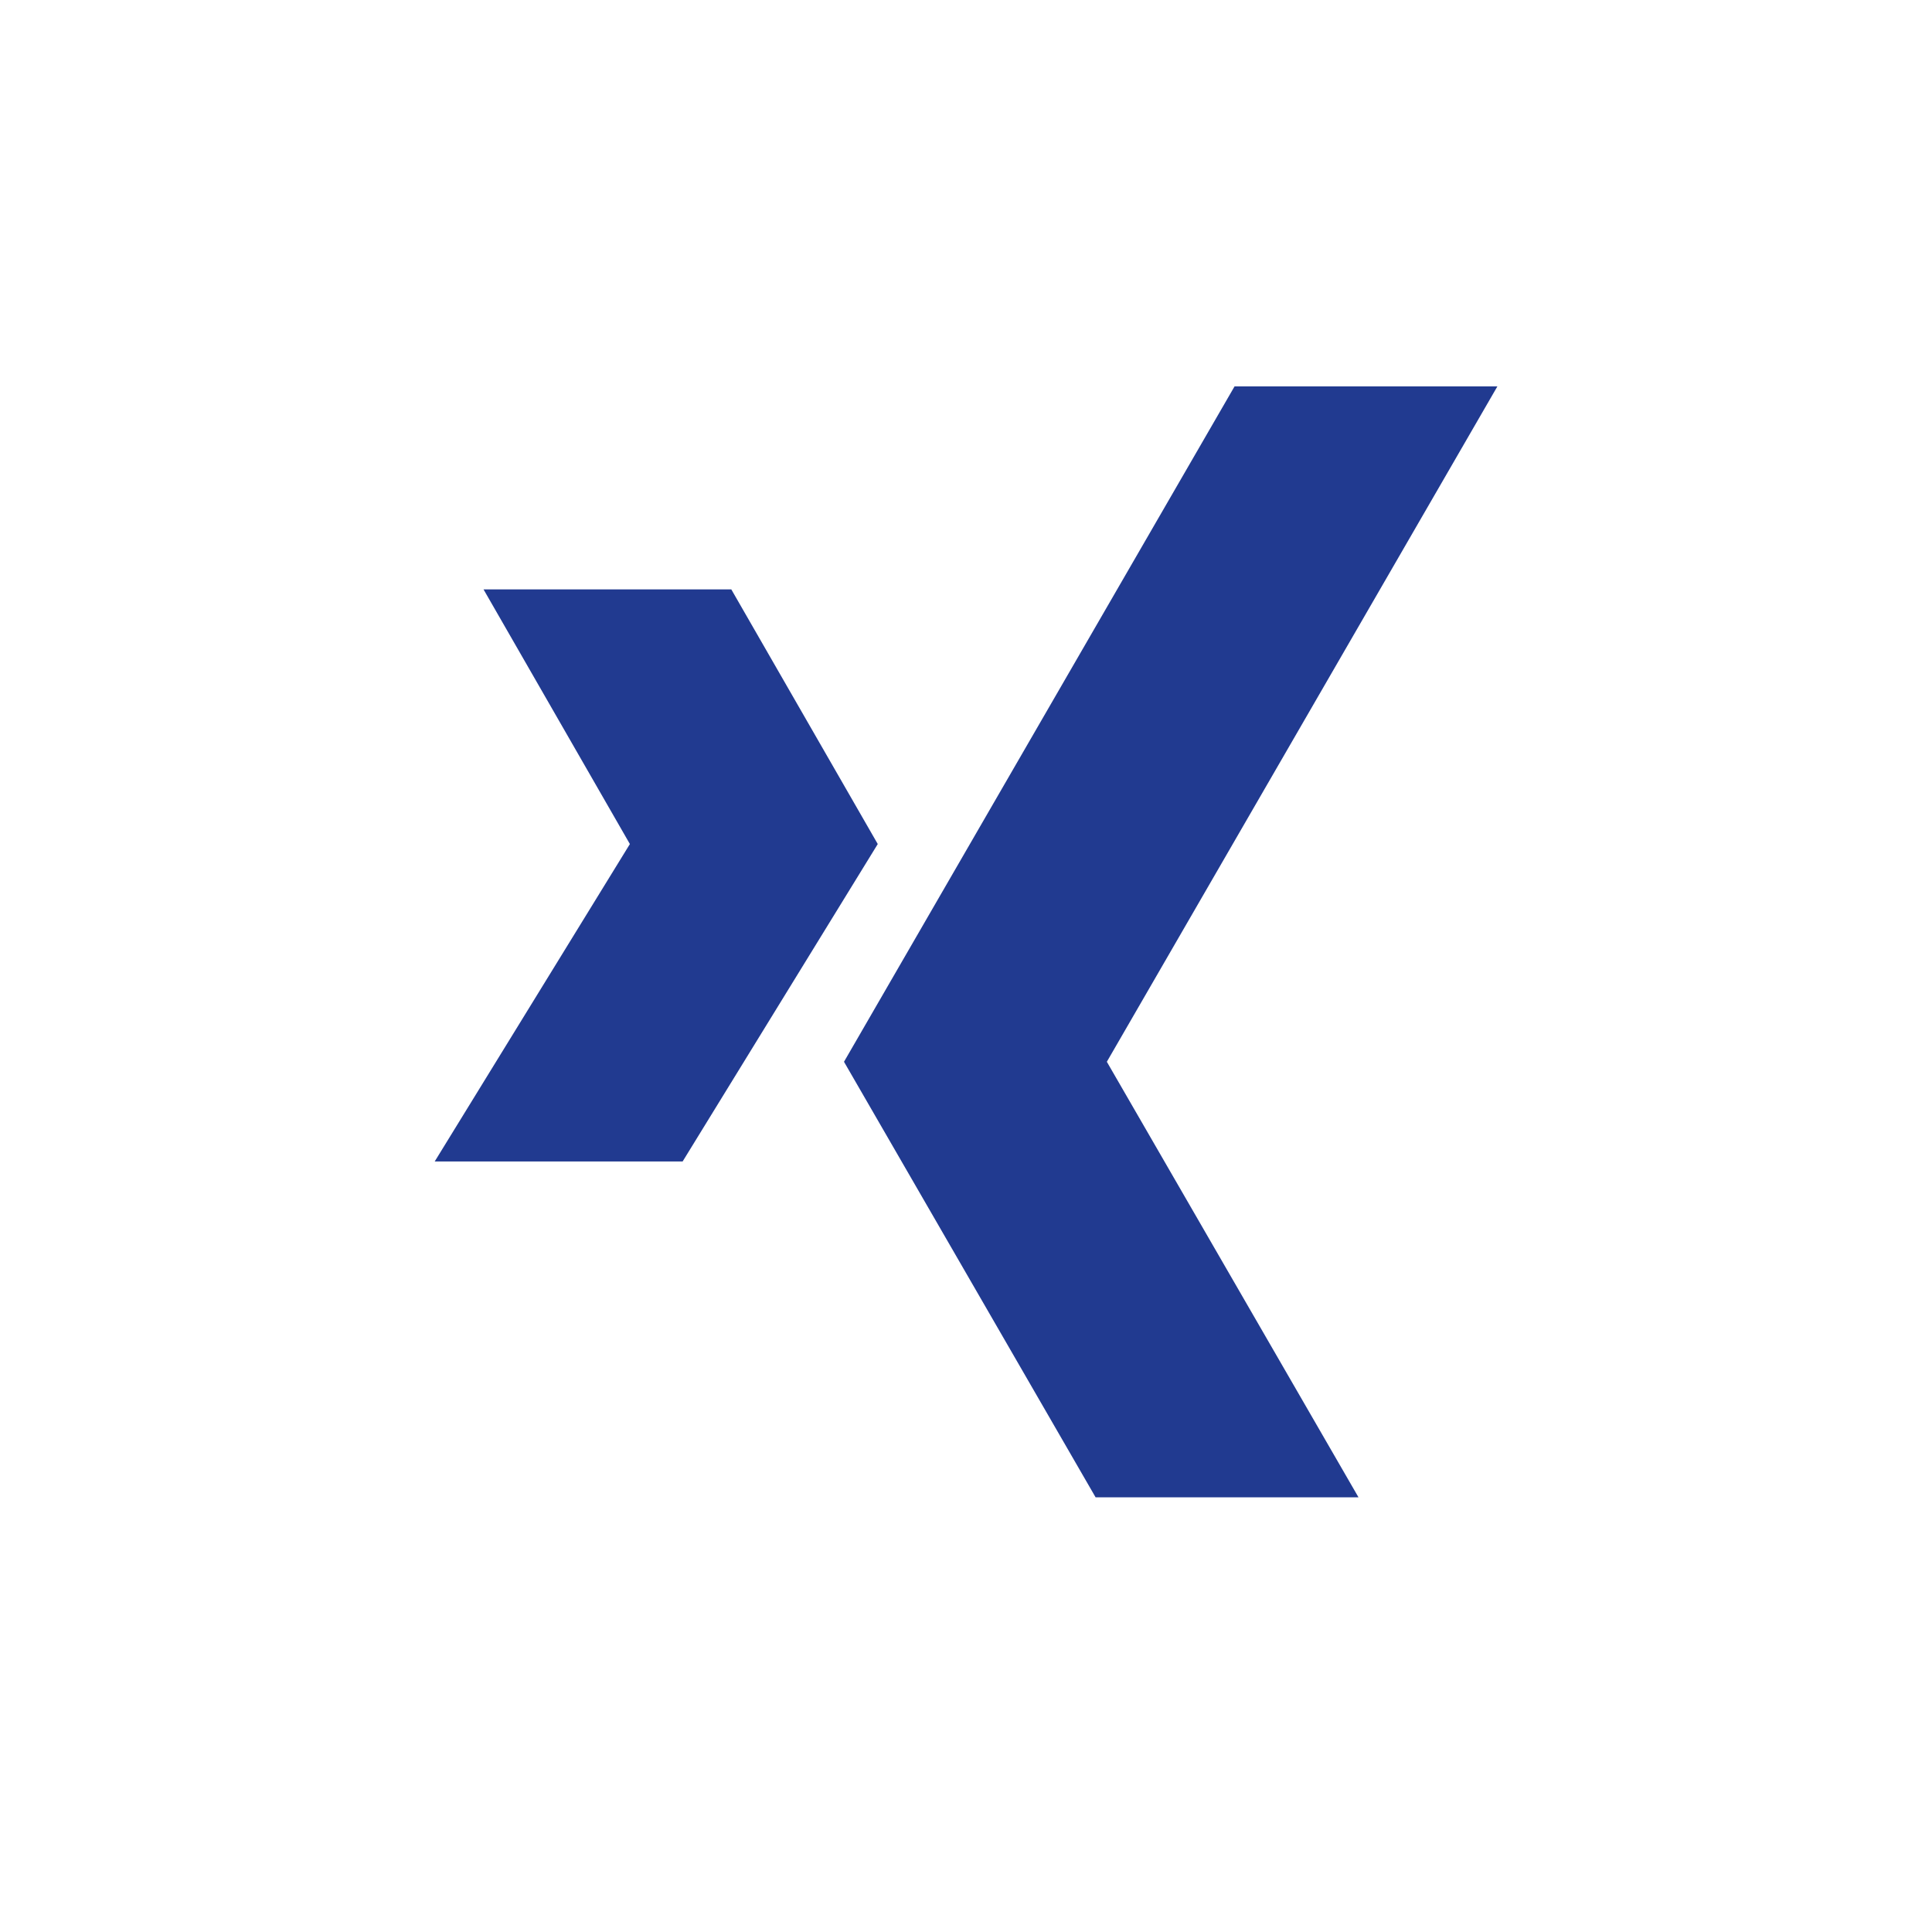 <svg xmlns="http://www.w3.org/2000/svg" width="40" height="40" viewBox="0 0 40 40">
    <path fill="#213A90" d="M10.011 12.203l3.03 5.272L9 24.047h5.133l4.04-6.572-3.032-5.272h-5.13zM25.56 8l-8.086 13.983L22.683 31h5.443l-5.21-9.017L31 8.003V8h-5.441z"/>
</svg>
